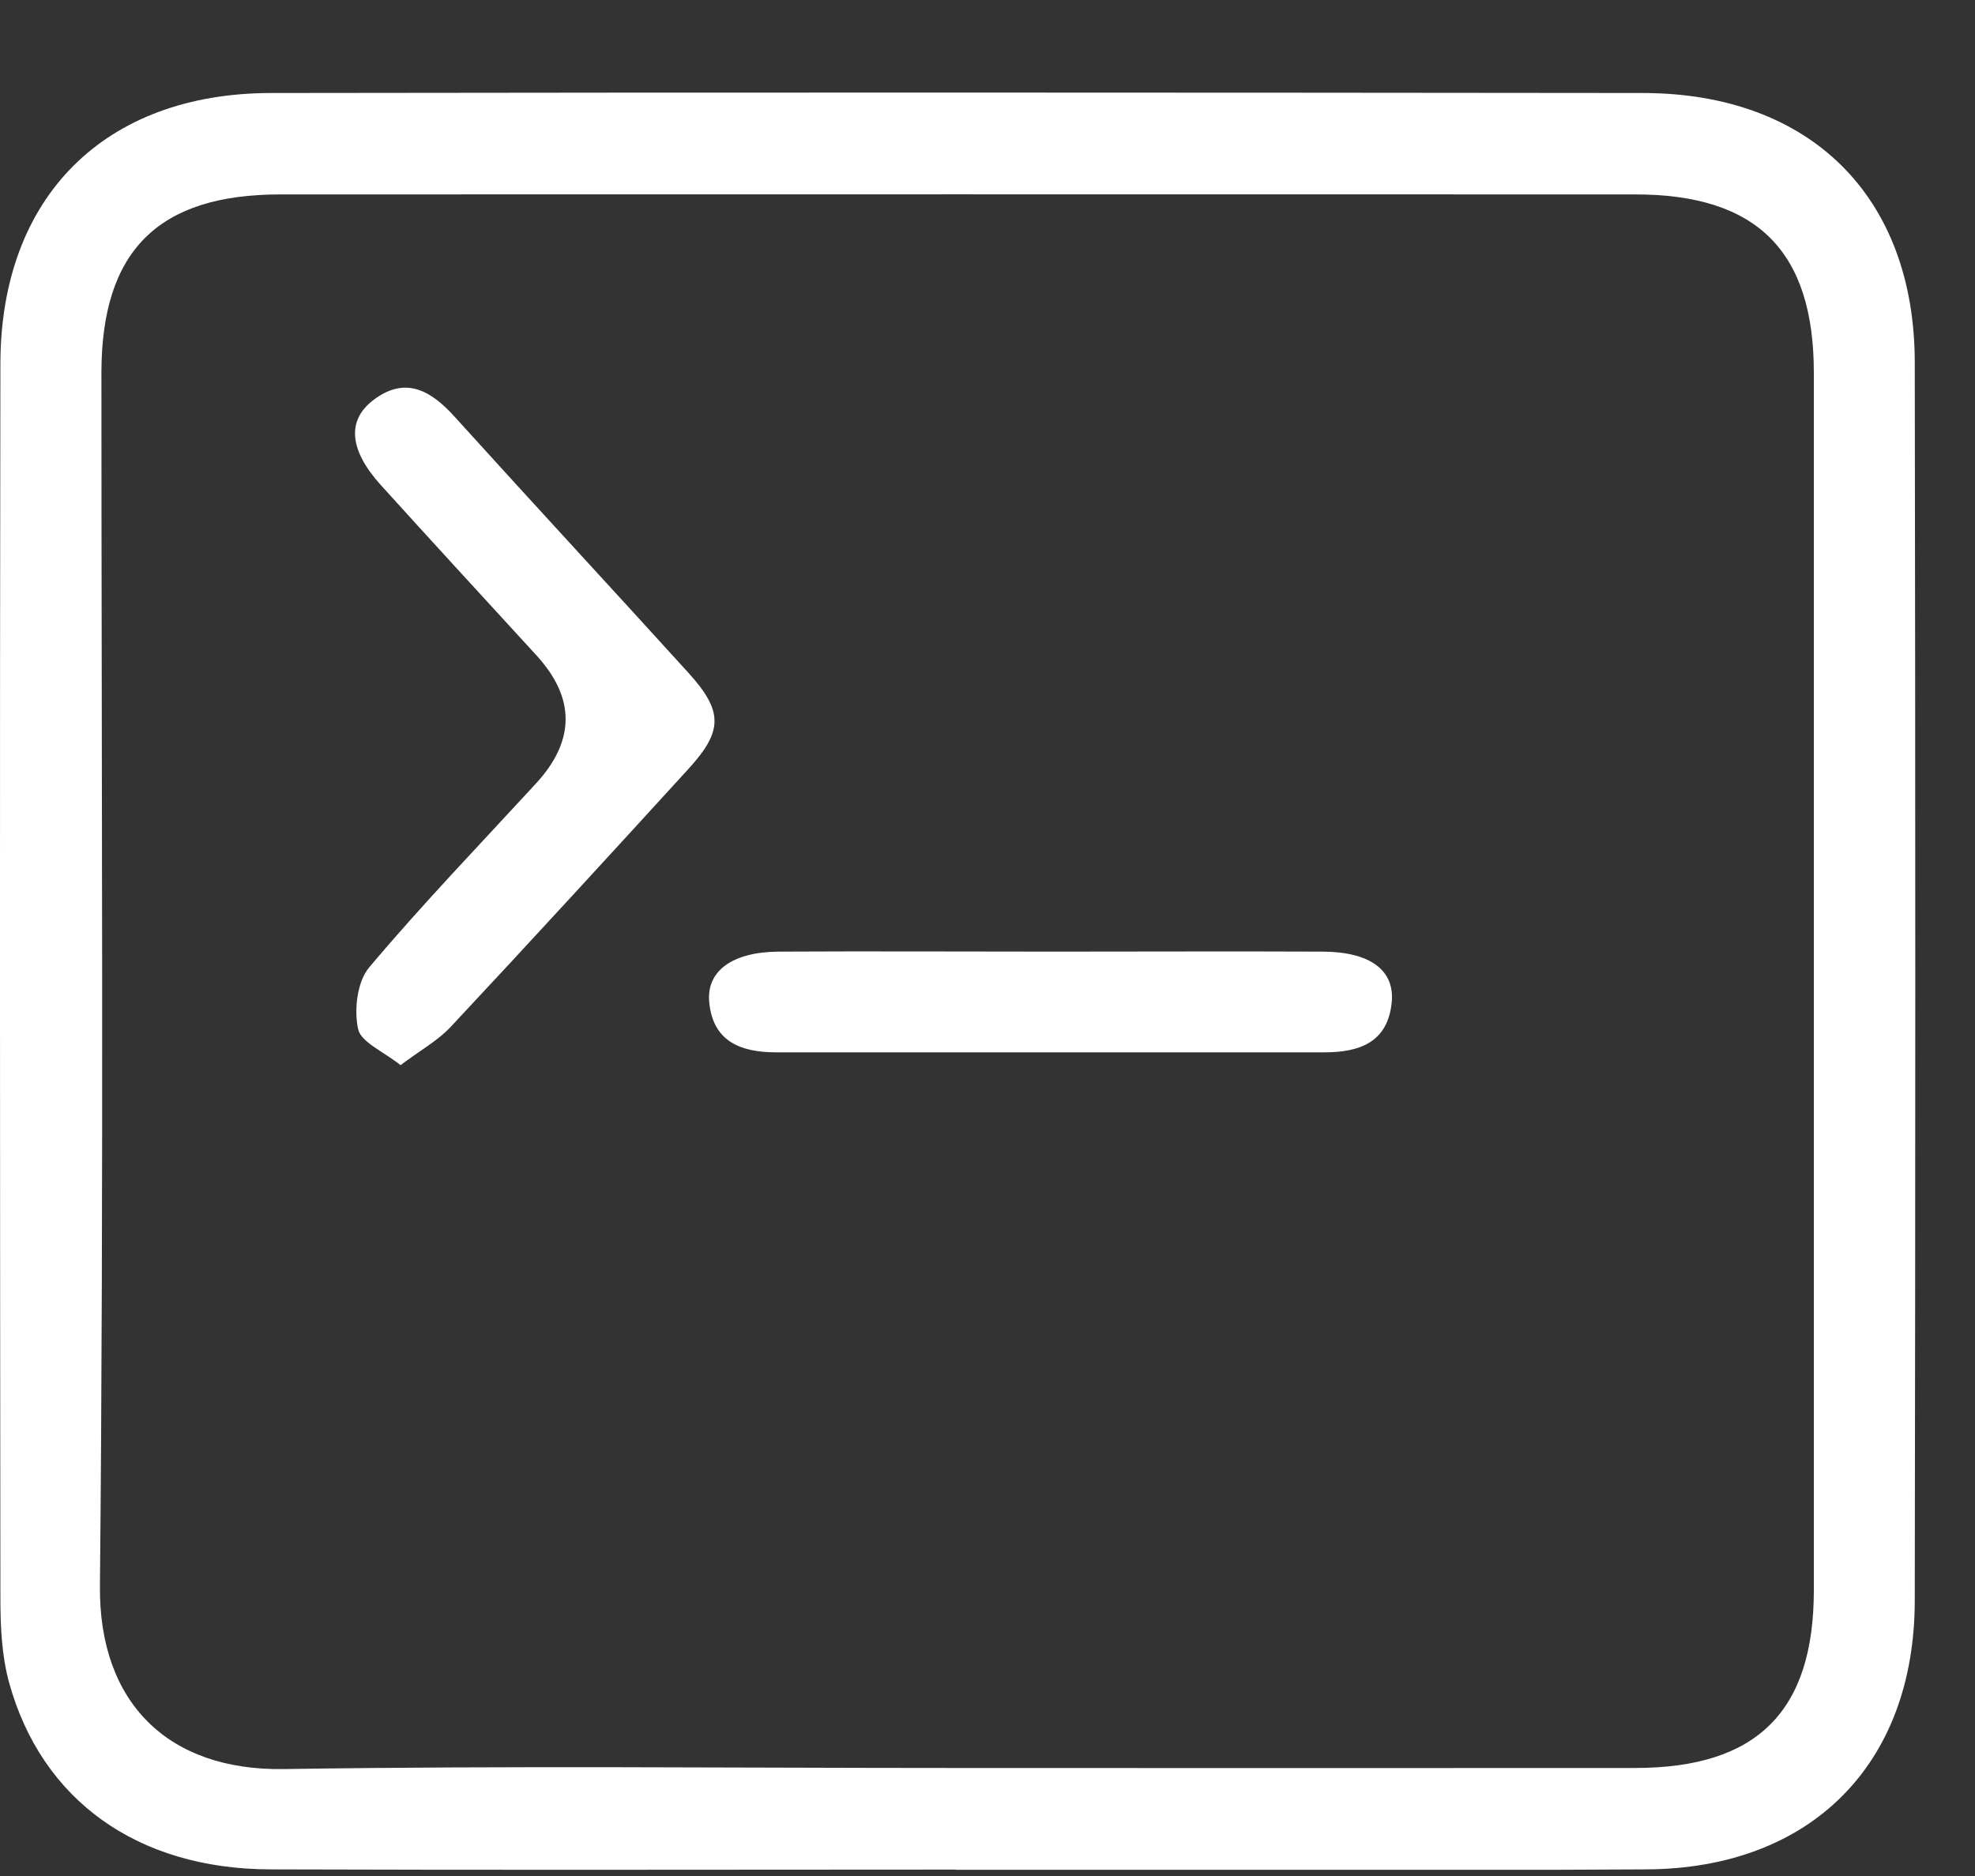 <svg width="20" height="19" viewBox="0 0 20 19" fill="none" xmlns="http://www.w3.org/2000/svg">
<rect x="0" y="0" width="20" height="19" fill="#333333" stroke="none"/>
<g clip-path="url(#clip0_438_2298)">
<path d="M9.681 18.935C7.365 18.935 5.049 18.941 2.733 18.933C1.392 18.928 0.422 18.234 0.092 17.041C0.017 16.767 0.004 16.469 0.004 16.183C5.13194e-05 12.015 -0.003 7.849 0.004 3.682C0.007 1.996 1.057 0.944 2.743 0.942C7.375 0.935 12.008 0.937 16.638 0.942C18.331 0.944 19.388 1.989 19.39 3.67C19.397 7.852 19.397 12.032 19.39 16.215C19.387 17.871 18.335 18.925 16.671 18.933C14.341 18.946 12.011 18.937 9.679 18.937L9.681 18.935ZM9.695 17.906C11.983 17.906 14.27 17.908 16.558 17.906C17.794 17.906 18.368 17.332 18.368 16.105C18.368 11.994 18.368 7.885 18.368 3.775C18.368 2.545 17.794 1.969 16.561 1.969C11.987 1.968 7.412 1.968 2.838 1.969C1.601 1.969 1.029 2.541 1.027 3.771C1.027 7.866 1.052 11.963 1.012 16.058C0.999 17.247 1.704 17.936 2.876 17.917C5.148 17.882 7.421 17.906 9.695 17.906Z" fill="white"/>
<path d="M4.058 10.789C3.881 10.648 3.654 10.555 3.626 10.421C3.584 10.226 3.617 9.941 3.739 9.797C4.278 9.157 4.861 8.551 5.427 7.936C5.826 7.502 5.828 7.07 5.433 6.638C4.906 6.063 4.378 5.489 3.854 4.91C3.539 4.561 3.507 4.258 3.783 4.05C4.109 3.804 4.367 3.958 4.606 4.223C5.391 5.091 6.186 5.949 6.973 6.816C7.325 7.205 7.321 7.404 6.973 7.786C6.174 8.661 5.373 9.535 4.564 10.4C4.433 10.54 4.257 10.637 4.057 10.787L4.058 10.789Z" fill="white"/>
<path d="M10.663 9.638C11.573 9.638 12.484 9.634 13.396 9.638C13.87 9.64 14.127 9.824 14.093 10.154C14.053 10.557 13.766 10.658 13.412 10.658C11.561 10.658 9.711 10.658 7.86 10.658C7.506 10.658 7.219 10.552 7.182 10.149C7.152 9.83 7.423 9.64 7.888 9.638C8.813 9.633 9.739 9.638 10.663 9.638Z" fill="white"/>
</g>
<defs>
<clipPath id="clip0_438_2298">
<rect width="19.397" height="18" fill="white" transform="translate(0 0.937)"/>
</clipPath>
</defs>
</svg>
